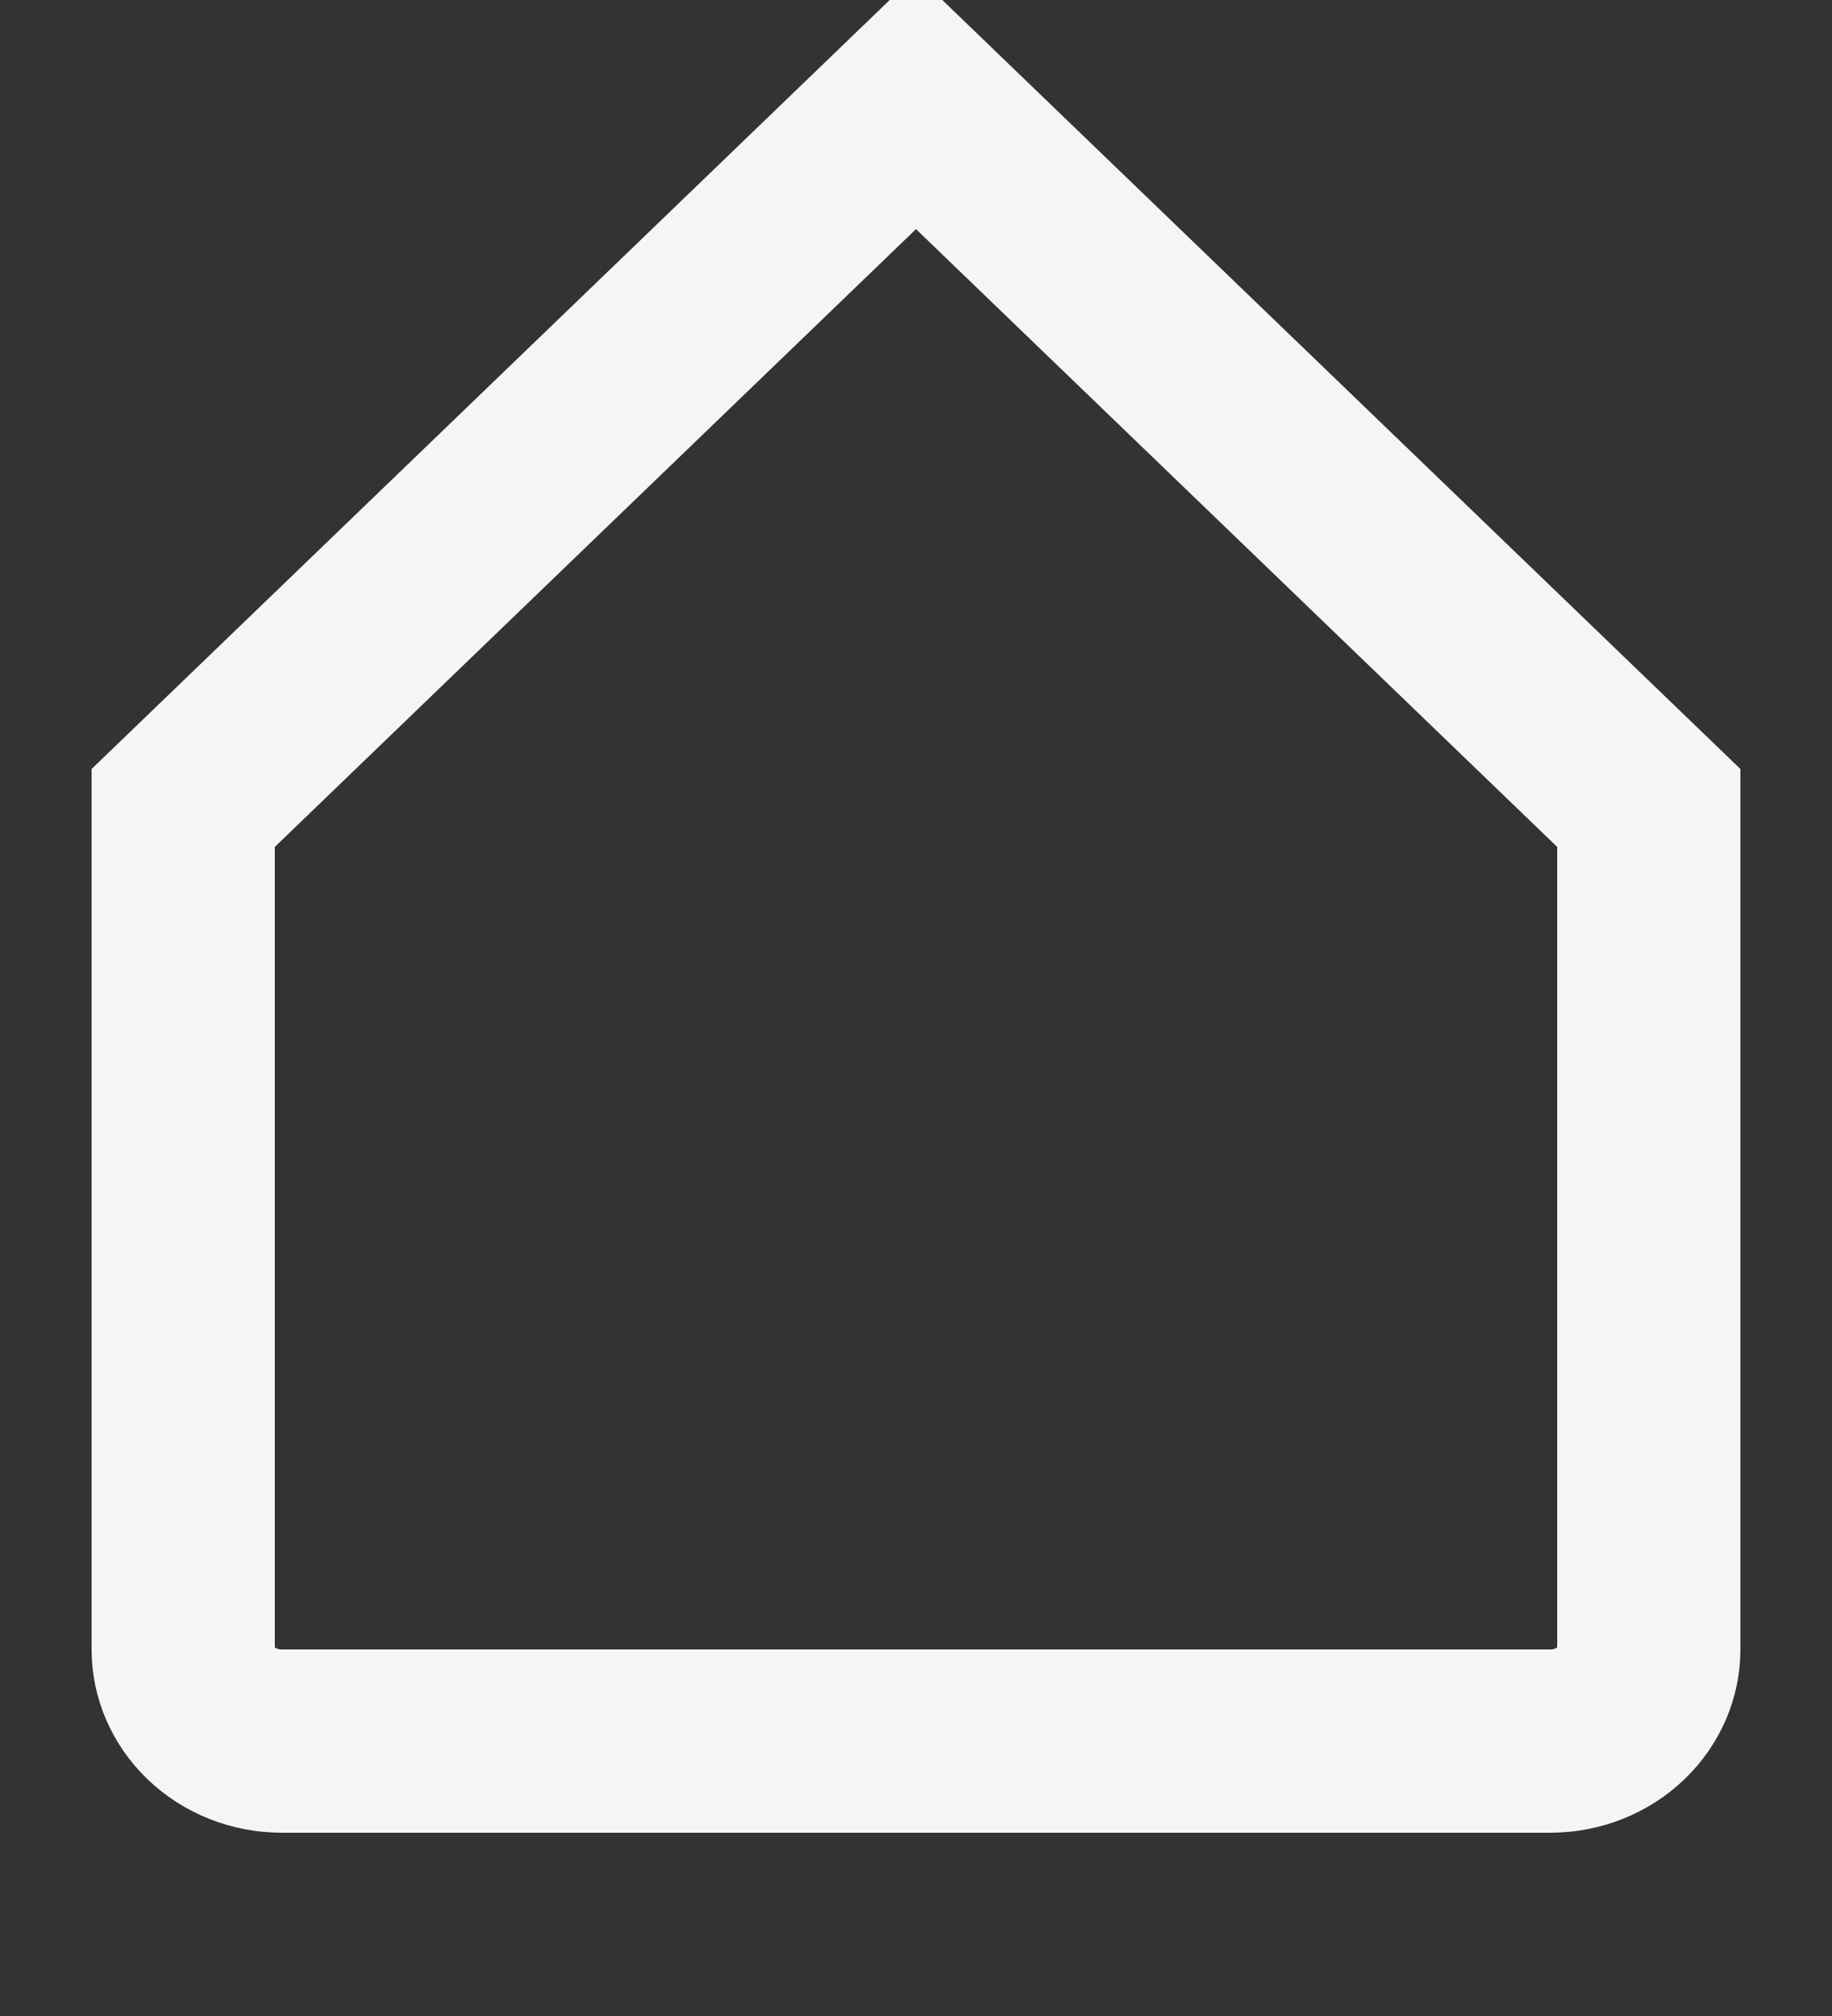 <svg width="20" height="22" viewBox="0 0 20 22" fill="none" xmlns="http://www.w3.org/2000/svg">
<rect x="0" y="0" width="20" height="22" fill="#333333" stroke="none"/>
<path d="M2 8.817L10 1.112L18 8.817V18C18 18.253 17.896 18.503 17.698 18.694C17.499 18.886 17.221 19 16.923 19H3.077C2.779 19 2.501 18.886 2.302 18.694C2.104 18.503 2 18.253 2 18V8.817Z" stroke="#F5F5F5" stroke-width="2"/>
</svg>
